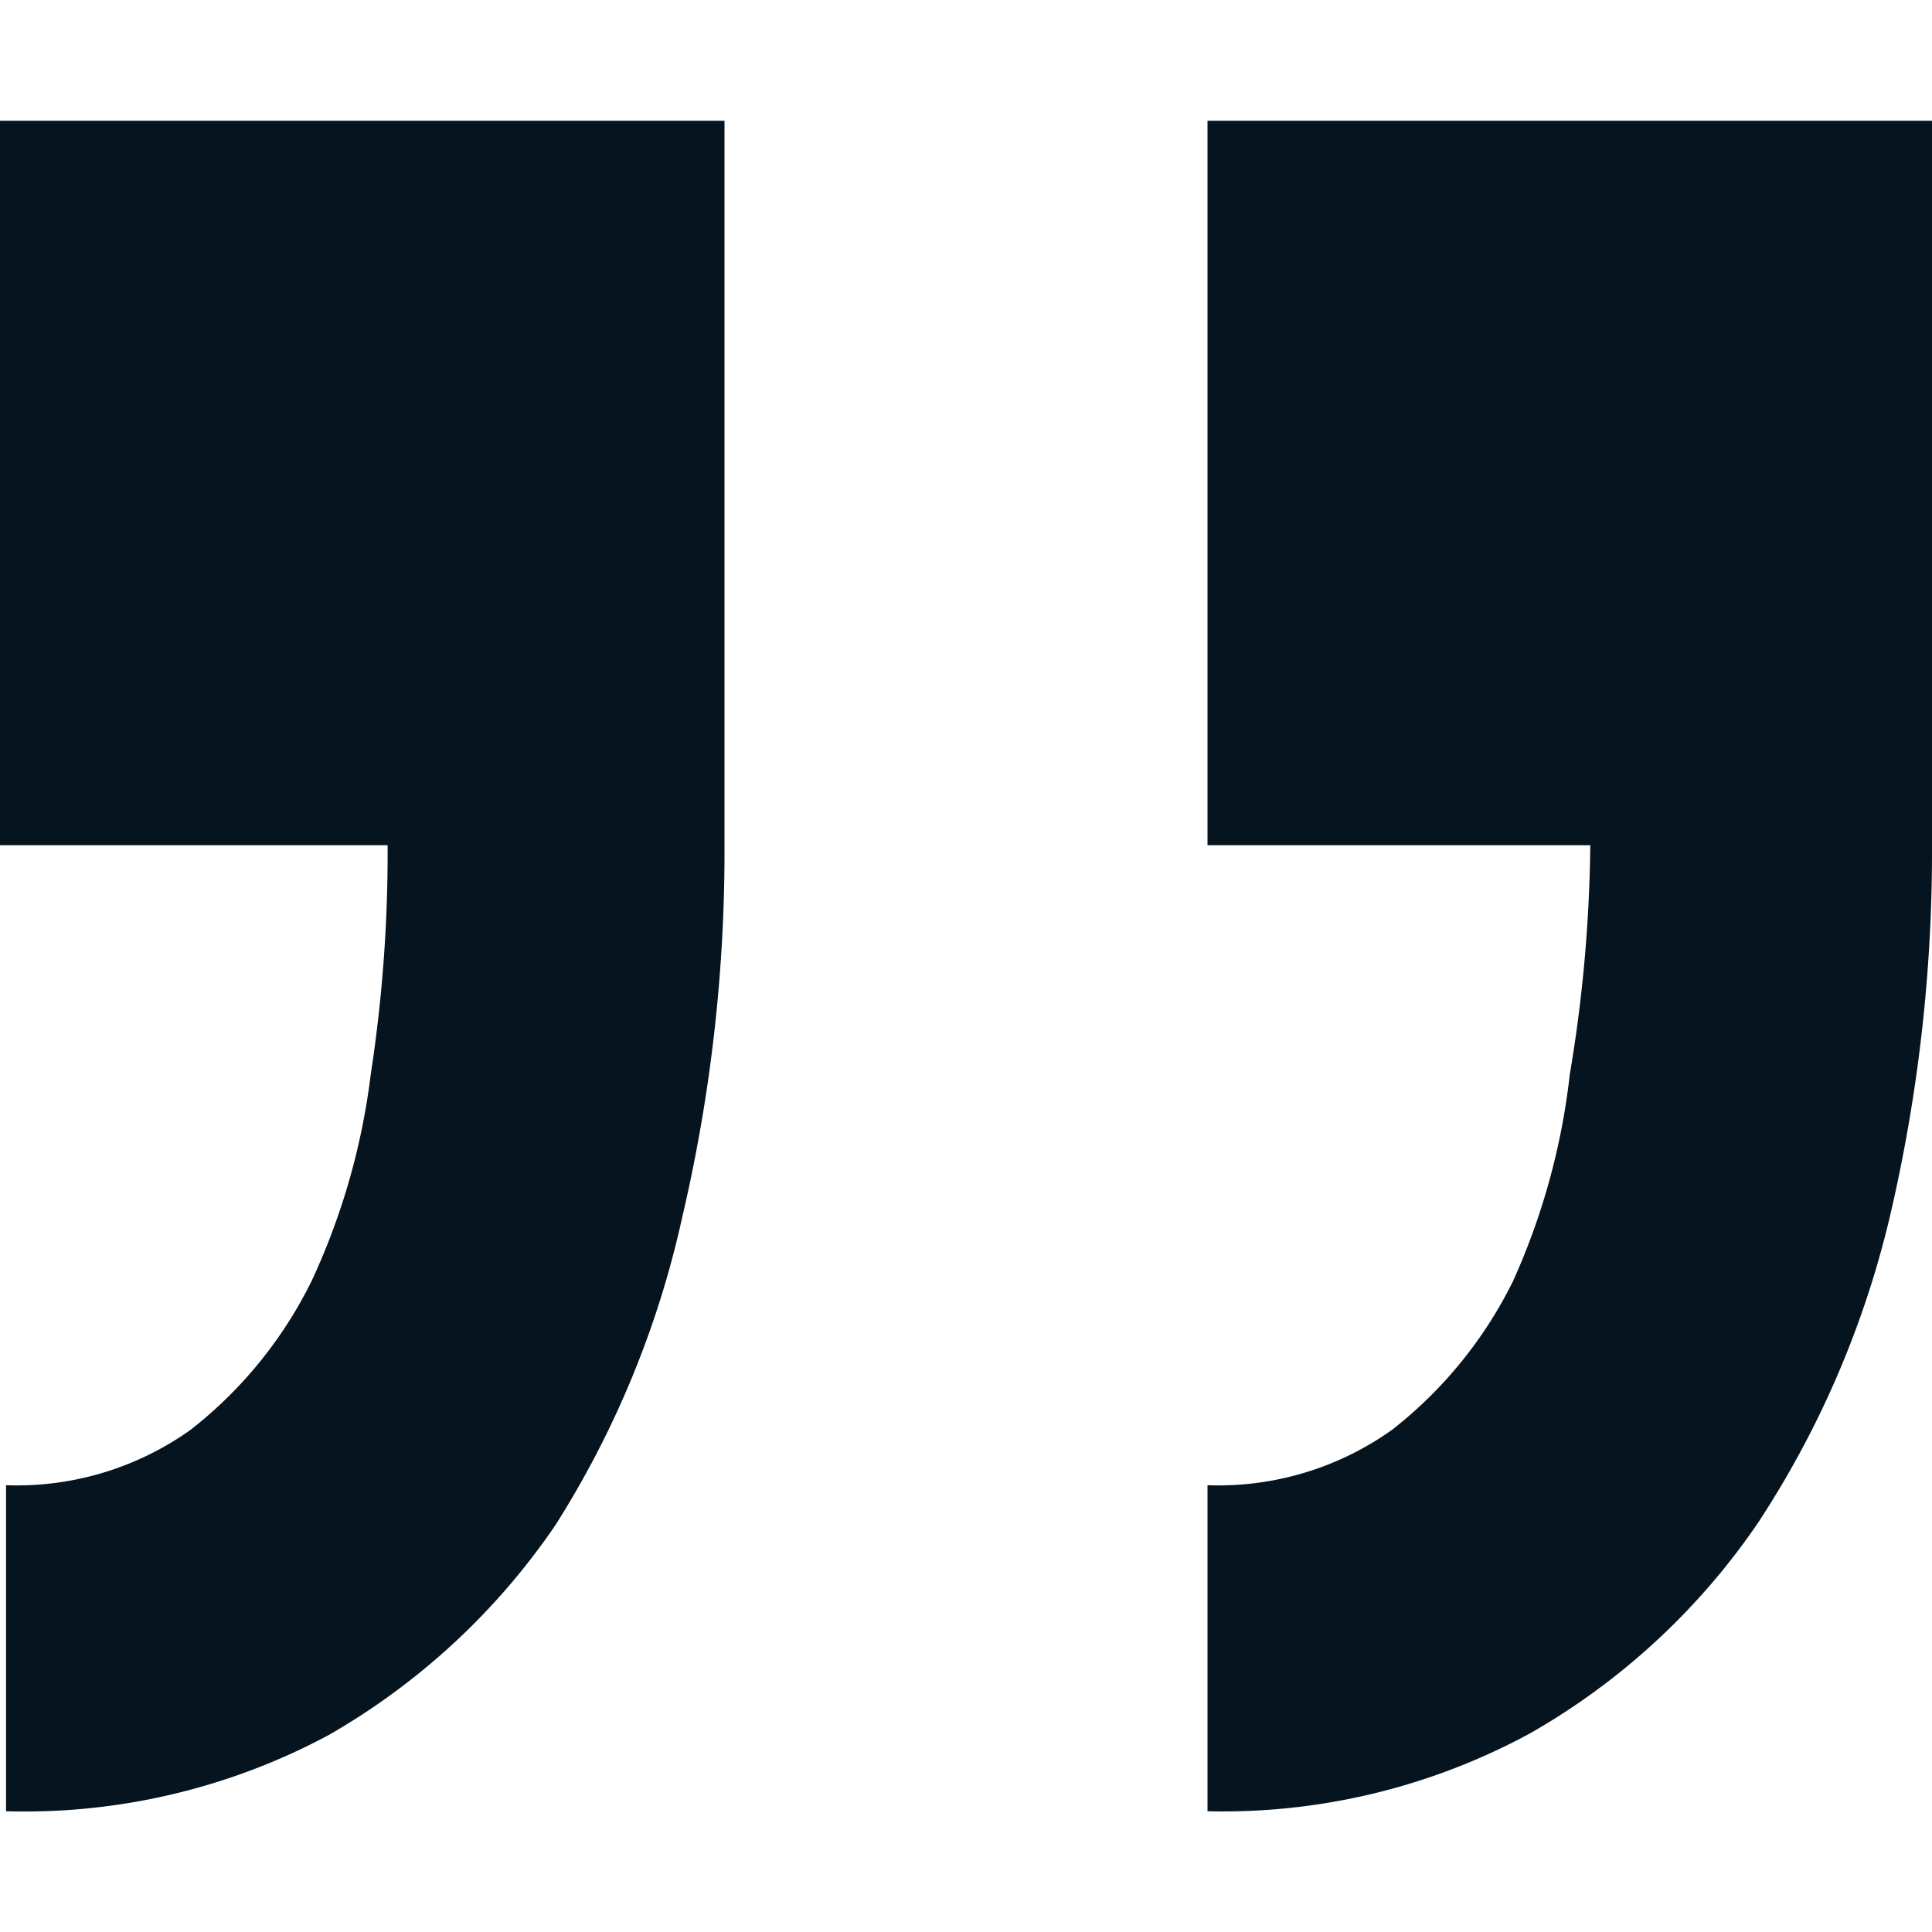 <svg xmlns="http://www.w3.org/2000/svg" width="16" height="16" viewBox="0 0 16 16">
  <path id="icon-quote-right" fill="#05141f" d="M16,1V7a13.27,13.27,0,0,1-.35,3.08,7.94,7.94,0,0,1-1.09,2.53,5.7,5.7,0,0,1-1.88,1.74A5.33,5.33,0,0,1,10,15V12.3a2.48,2.48,0,0,0,1.53-.46,3.56,3.56,0,0,0,1-1.23A5.69,5.69,0,0,0,13,8.9,12.08,12.08,0,0,0,13.17,7H10V1ZM6,1V7a13.27,13.27,0,0,1-.35,3.08A7.94,7.94,0,0,1,4.6,12.63a5.7,5.7,0,0,1-1.88,1.74A5.33,5.33,0,0,1,.05,15V12.3a2.48,2.48,0,0,0,1.53-.46,3.56,3.56,0,0,0,1-1.23A5.69,5.69,0,0,0,3.07,8.9,12.08,12.08,0,0,0,3.21,7H0V1Z"/>
</svg>
